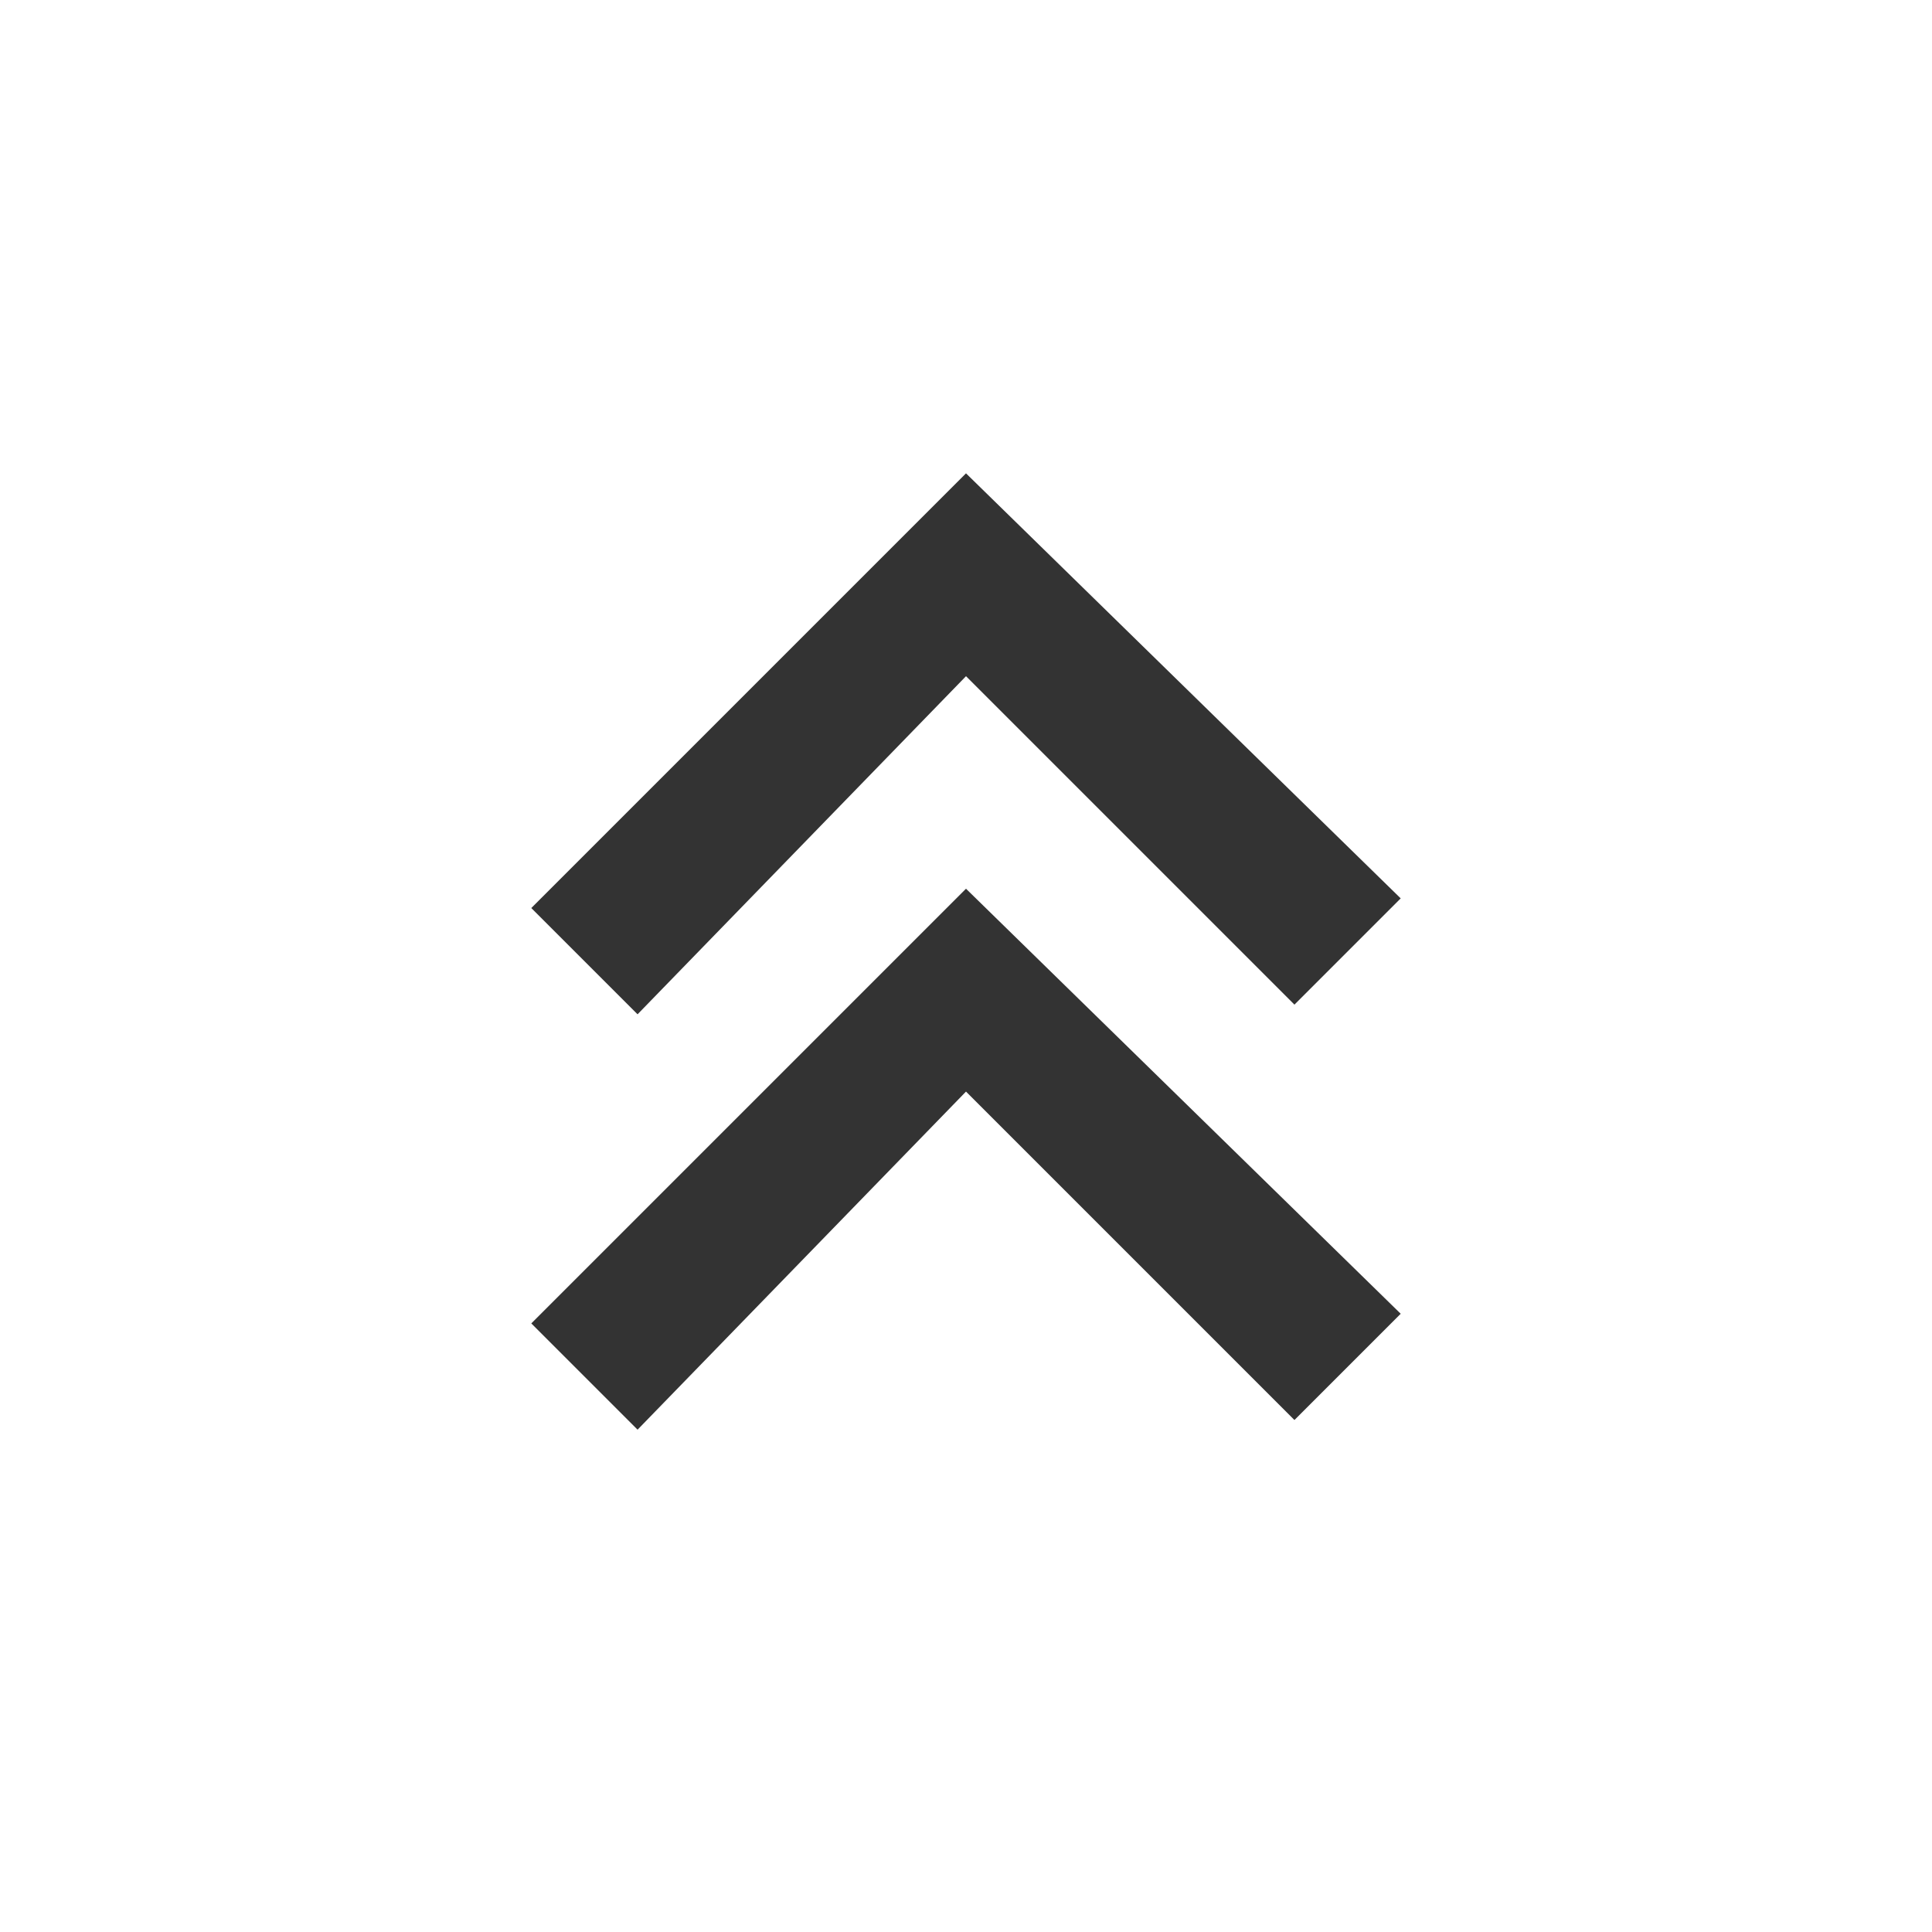 <?xml version="1.0" encoding="utf-8"?>
<svg version="1.1" id="Vrstva_1" xmlns="http://www.w3.org/2000/svg" xmlns:xlink="http://www.w3.org/1999/xlink" x="0px" y="0px"
	 viewBox="0 0 20 20" style="enable-background:new 0 0 20 20;" xml:space="preserve">
<style type="text/css">
	.st0{fill:#333333;}
</style>
<path class="st0" d="M6.6,14.8l3.4-3.5l3.4,3.4l1.1-1.1L10,9.2l-4.5,4.5L6.6,14.8z"/>
<path class="st0" d="M6.6,10.5L10,7l3.4,3.4l1.1-1.1L10,4.9L5.5,9.4L6.6,10.5z"/>
</svg>
